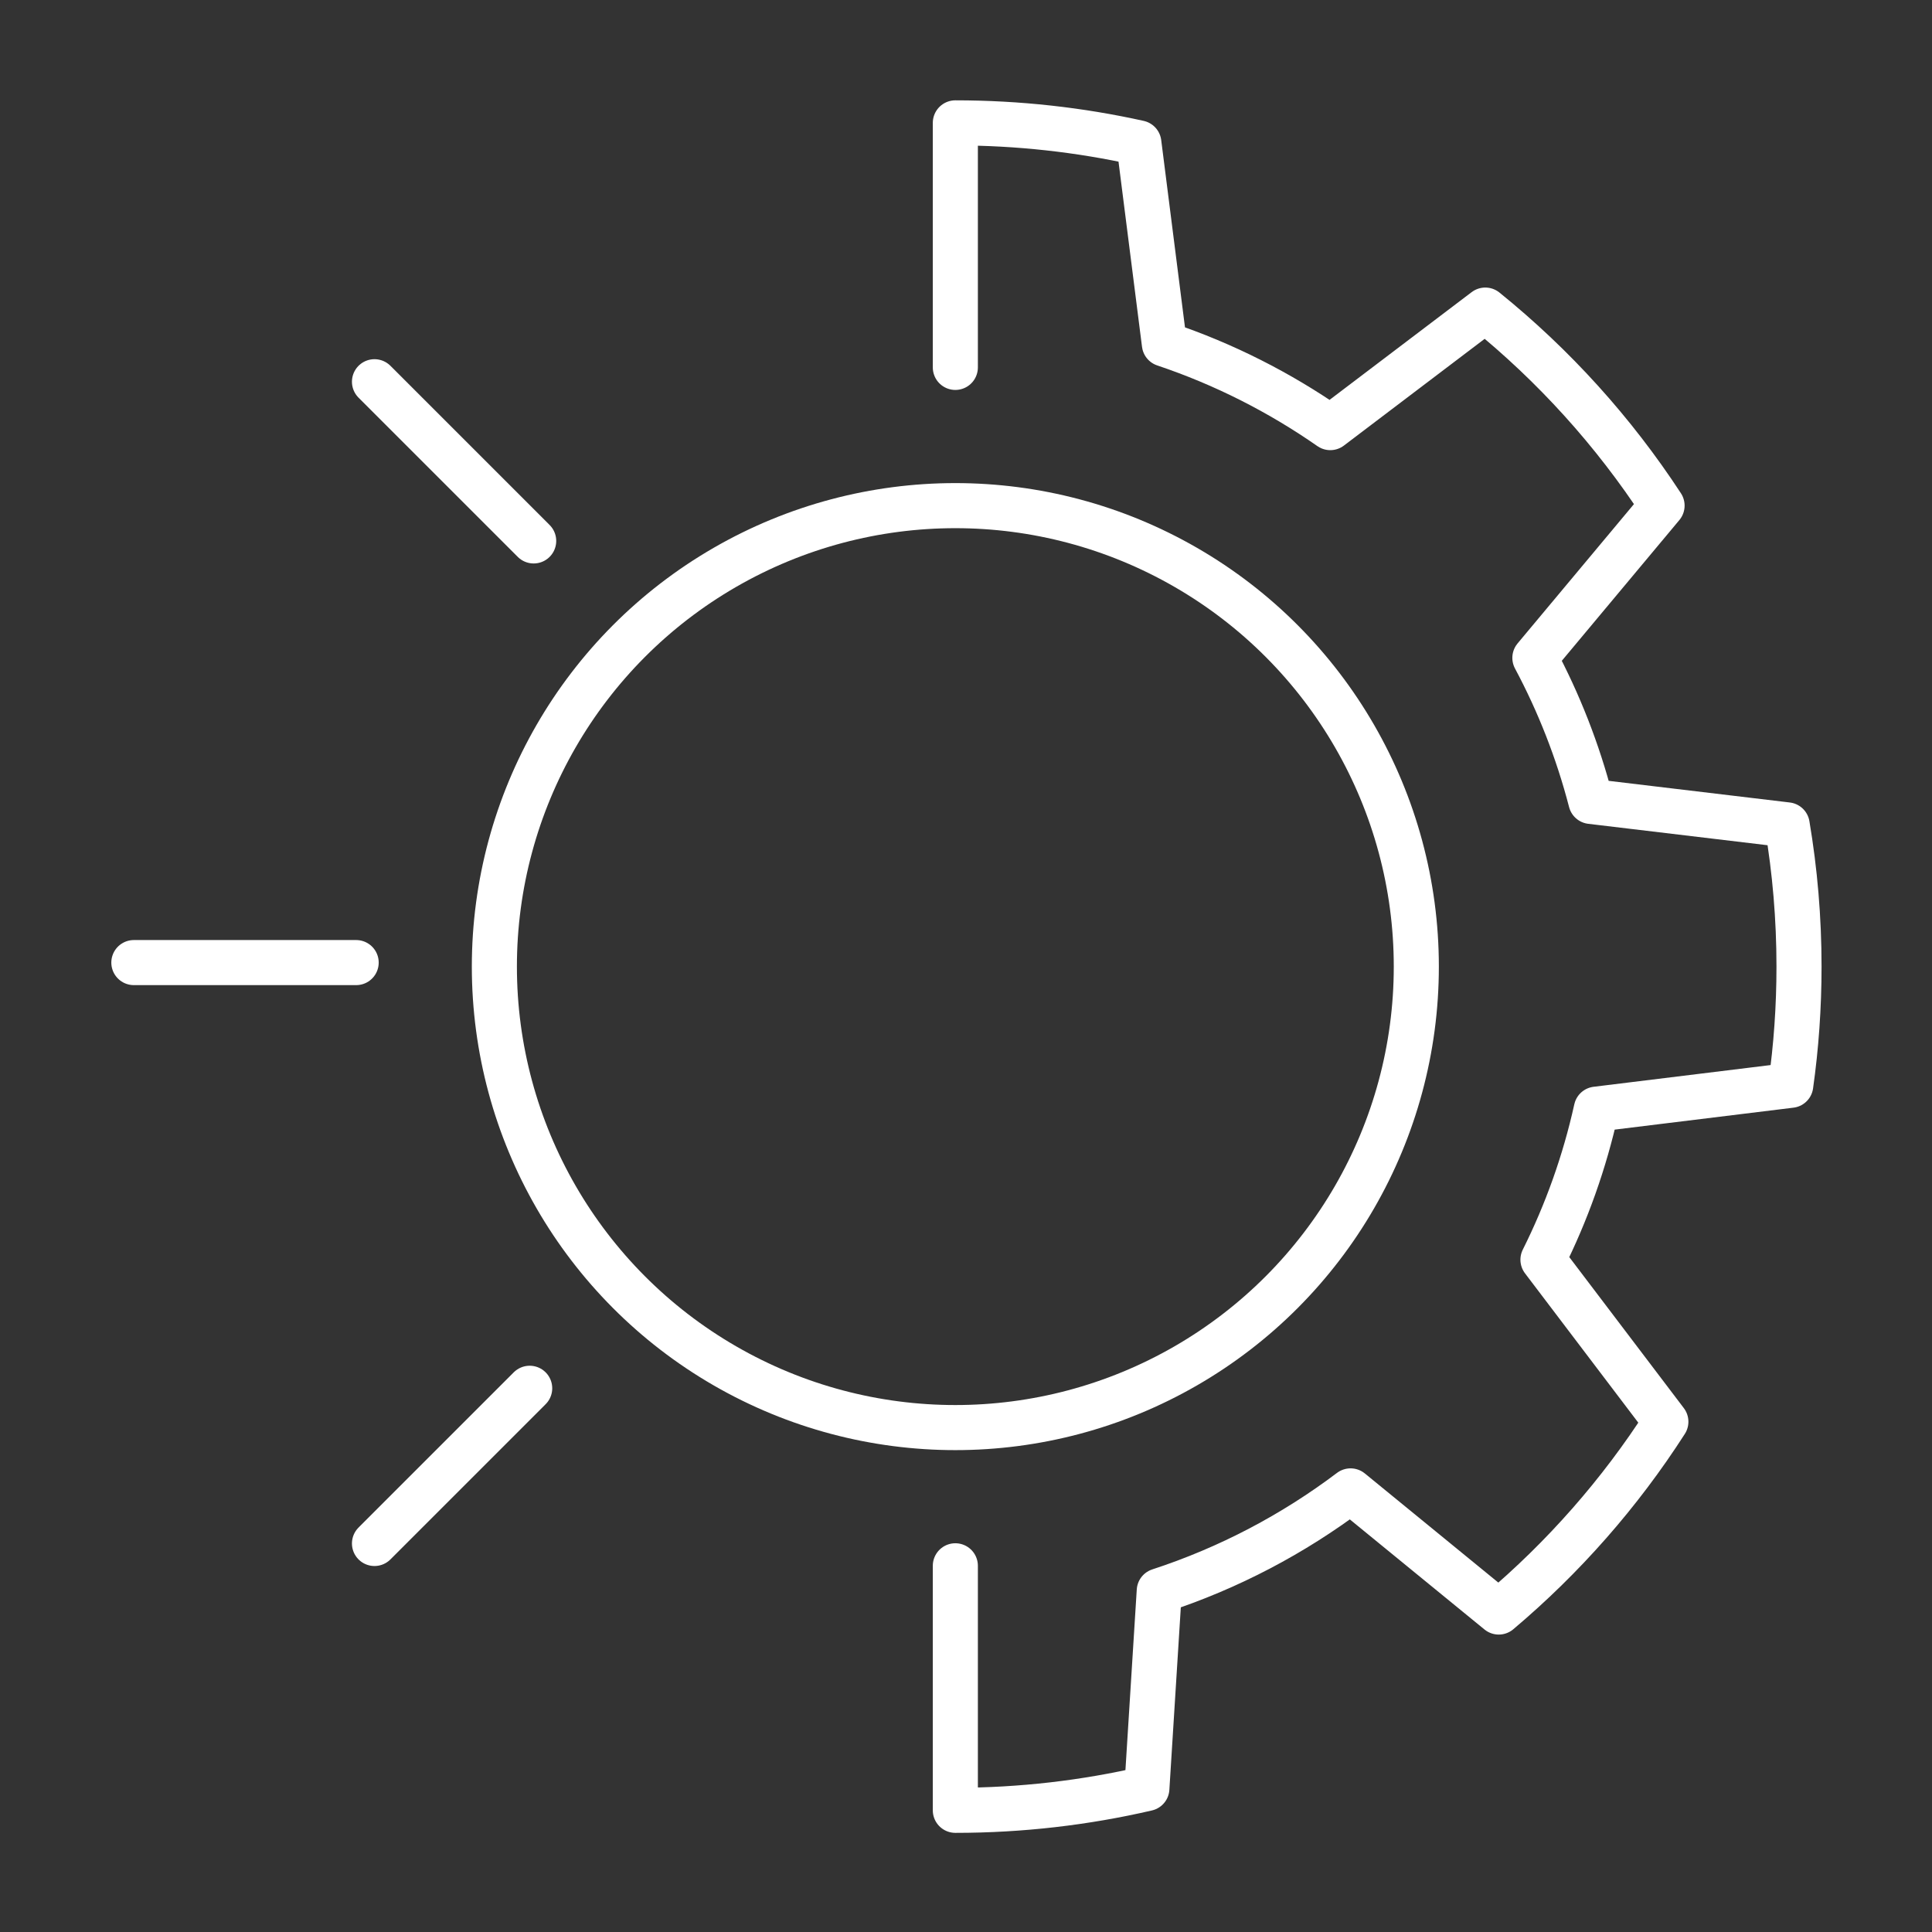 <svg xmlns="http://www.w3.org/2000/svg" id="Layer_4" viewBox="0 0 600 600"><rect x="0" y="0" width="600" height="600" fill="#333333" stroke="none"/><defs><style>      .st0 {        fill: none;        stroke: #fff;        stroke-linecap: round;        stroke-linejoin: round;        stroke-width: 14px;      }    </style></defs><circle class="st0" cx="296.69" cy="300.19" r="143.16"></circle><path class="st0" d="M296.69,486.27v75.94c20.46,0,40.37-2.35,59.48-6.78l3.85-61.38c21.62-7.06,41.64-17.63,59.41-31.04l46.02,37.62c20.11-16.95,37.64-36.88,51.9-59.1l-38.17-50.32c7.33-14.66,12.94-30.34,16.57-46.75l60.38-7.41c1.7-12.04,2.57-24.35,2.57-36.86,0-15-1.26-29.71-3.68-44.02l-60.95-7.28c-4.06-15.67-9.94-30.61-17.4-44.58l39.5-47.29c-15.04-23-33.59-43.5-54.9-60.72l-48.14,36.5c-15.7-10.94-33.02-19.74-51.52-25.95l-7.93-62.47c-18.35-4.07-37.42-6.22-56.99-6.22v75.94"></path><line class="st0" x1="165.74" y1="167.99" x2="116.3" y2="118.55"></line><line class="st0" x1="164.5" y1="431.14" x2="116.3" y2="479.34"></line><line class="st0" x1="110.61" y1="298.94" x2="41.57" y2="298.94"></line></svg>